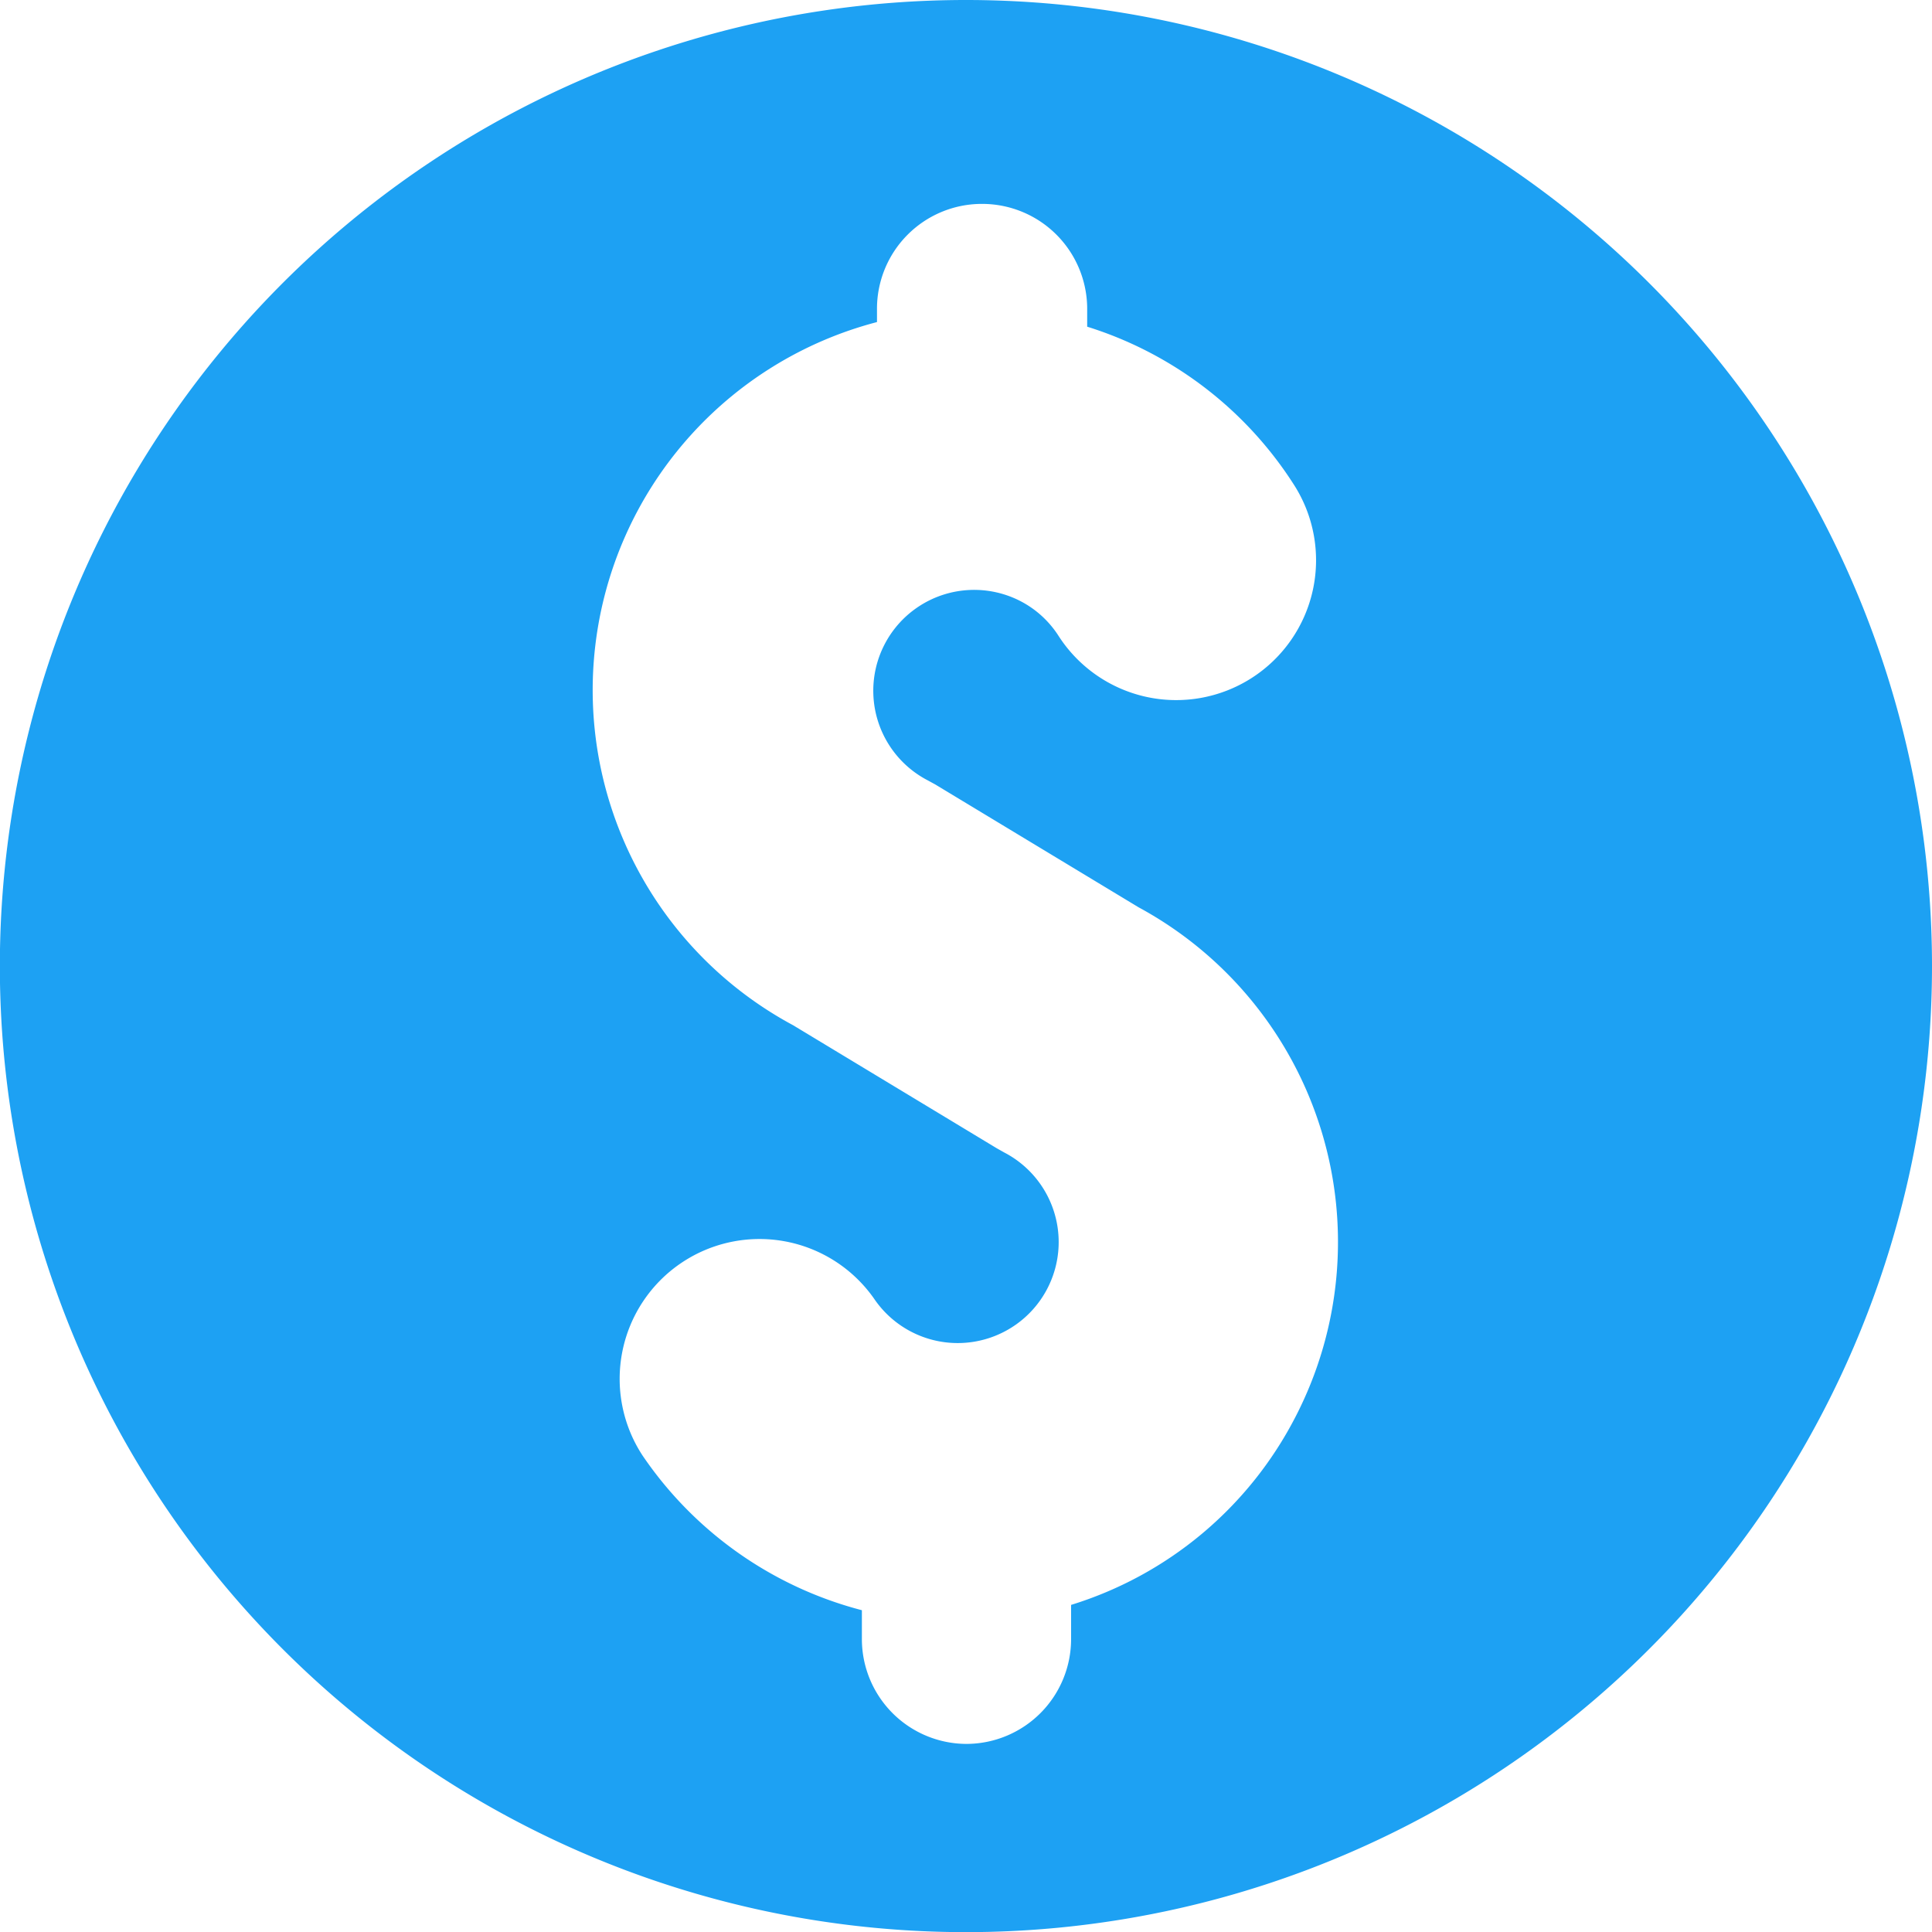 <svg xmlns="http://www.w3.org/2000/svg" viewBox="0 0 138.15 138.15"><defs><style>.cls-1{fill:#1da1f3;}</style></defs><g id="Layer_2" data-name="Layer 2"><g id="Layer_1-2" data-name="Layer 1"><path class="cls-1" d="M69.08,0a69.08,69.08,0,1,0,69.07,69.08A69.08,69.08,0,0,0,69.08,0ZM92.59,101.4a27,27,0,0,1-16,13.36v2.4a7.5,7.5,0,0,1-7.46,7.54h0a7.5,7.5,0,0,1-7.5-7.46v-2.1a27.25,27.25,0,0,1-15.69-11.07A10,10,0,0,1,62.5,92.86a7.22,7.22,0,1,0,9.31-10.45l-.55-.31L56.71,73.31a27.2,27.2,0,0,1,6-50.28v-.89a7.5,7.5,0,0,1,7.44-7.56h.06A7.51,7.51,0,0,1,77.74,22v1.36A27.14,27.14,0,0,1,92.53,34.67,10,10,0,0,1,75.68,45.45,7.12,7.12,0,0,0,73,43a7.21,7.21,0,0,0-6.68,12.79l.55.3,14.55,8.79A27.22,27.22,0,0,1,92.59,101.4Z"/></g></g></svg>